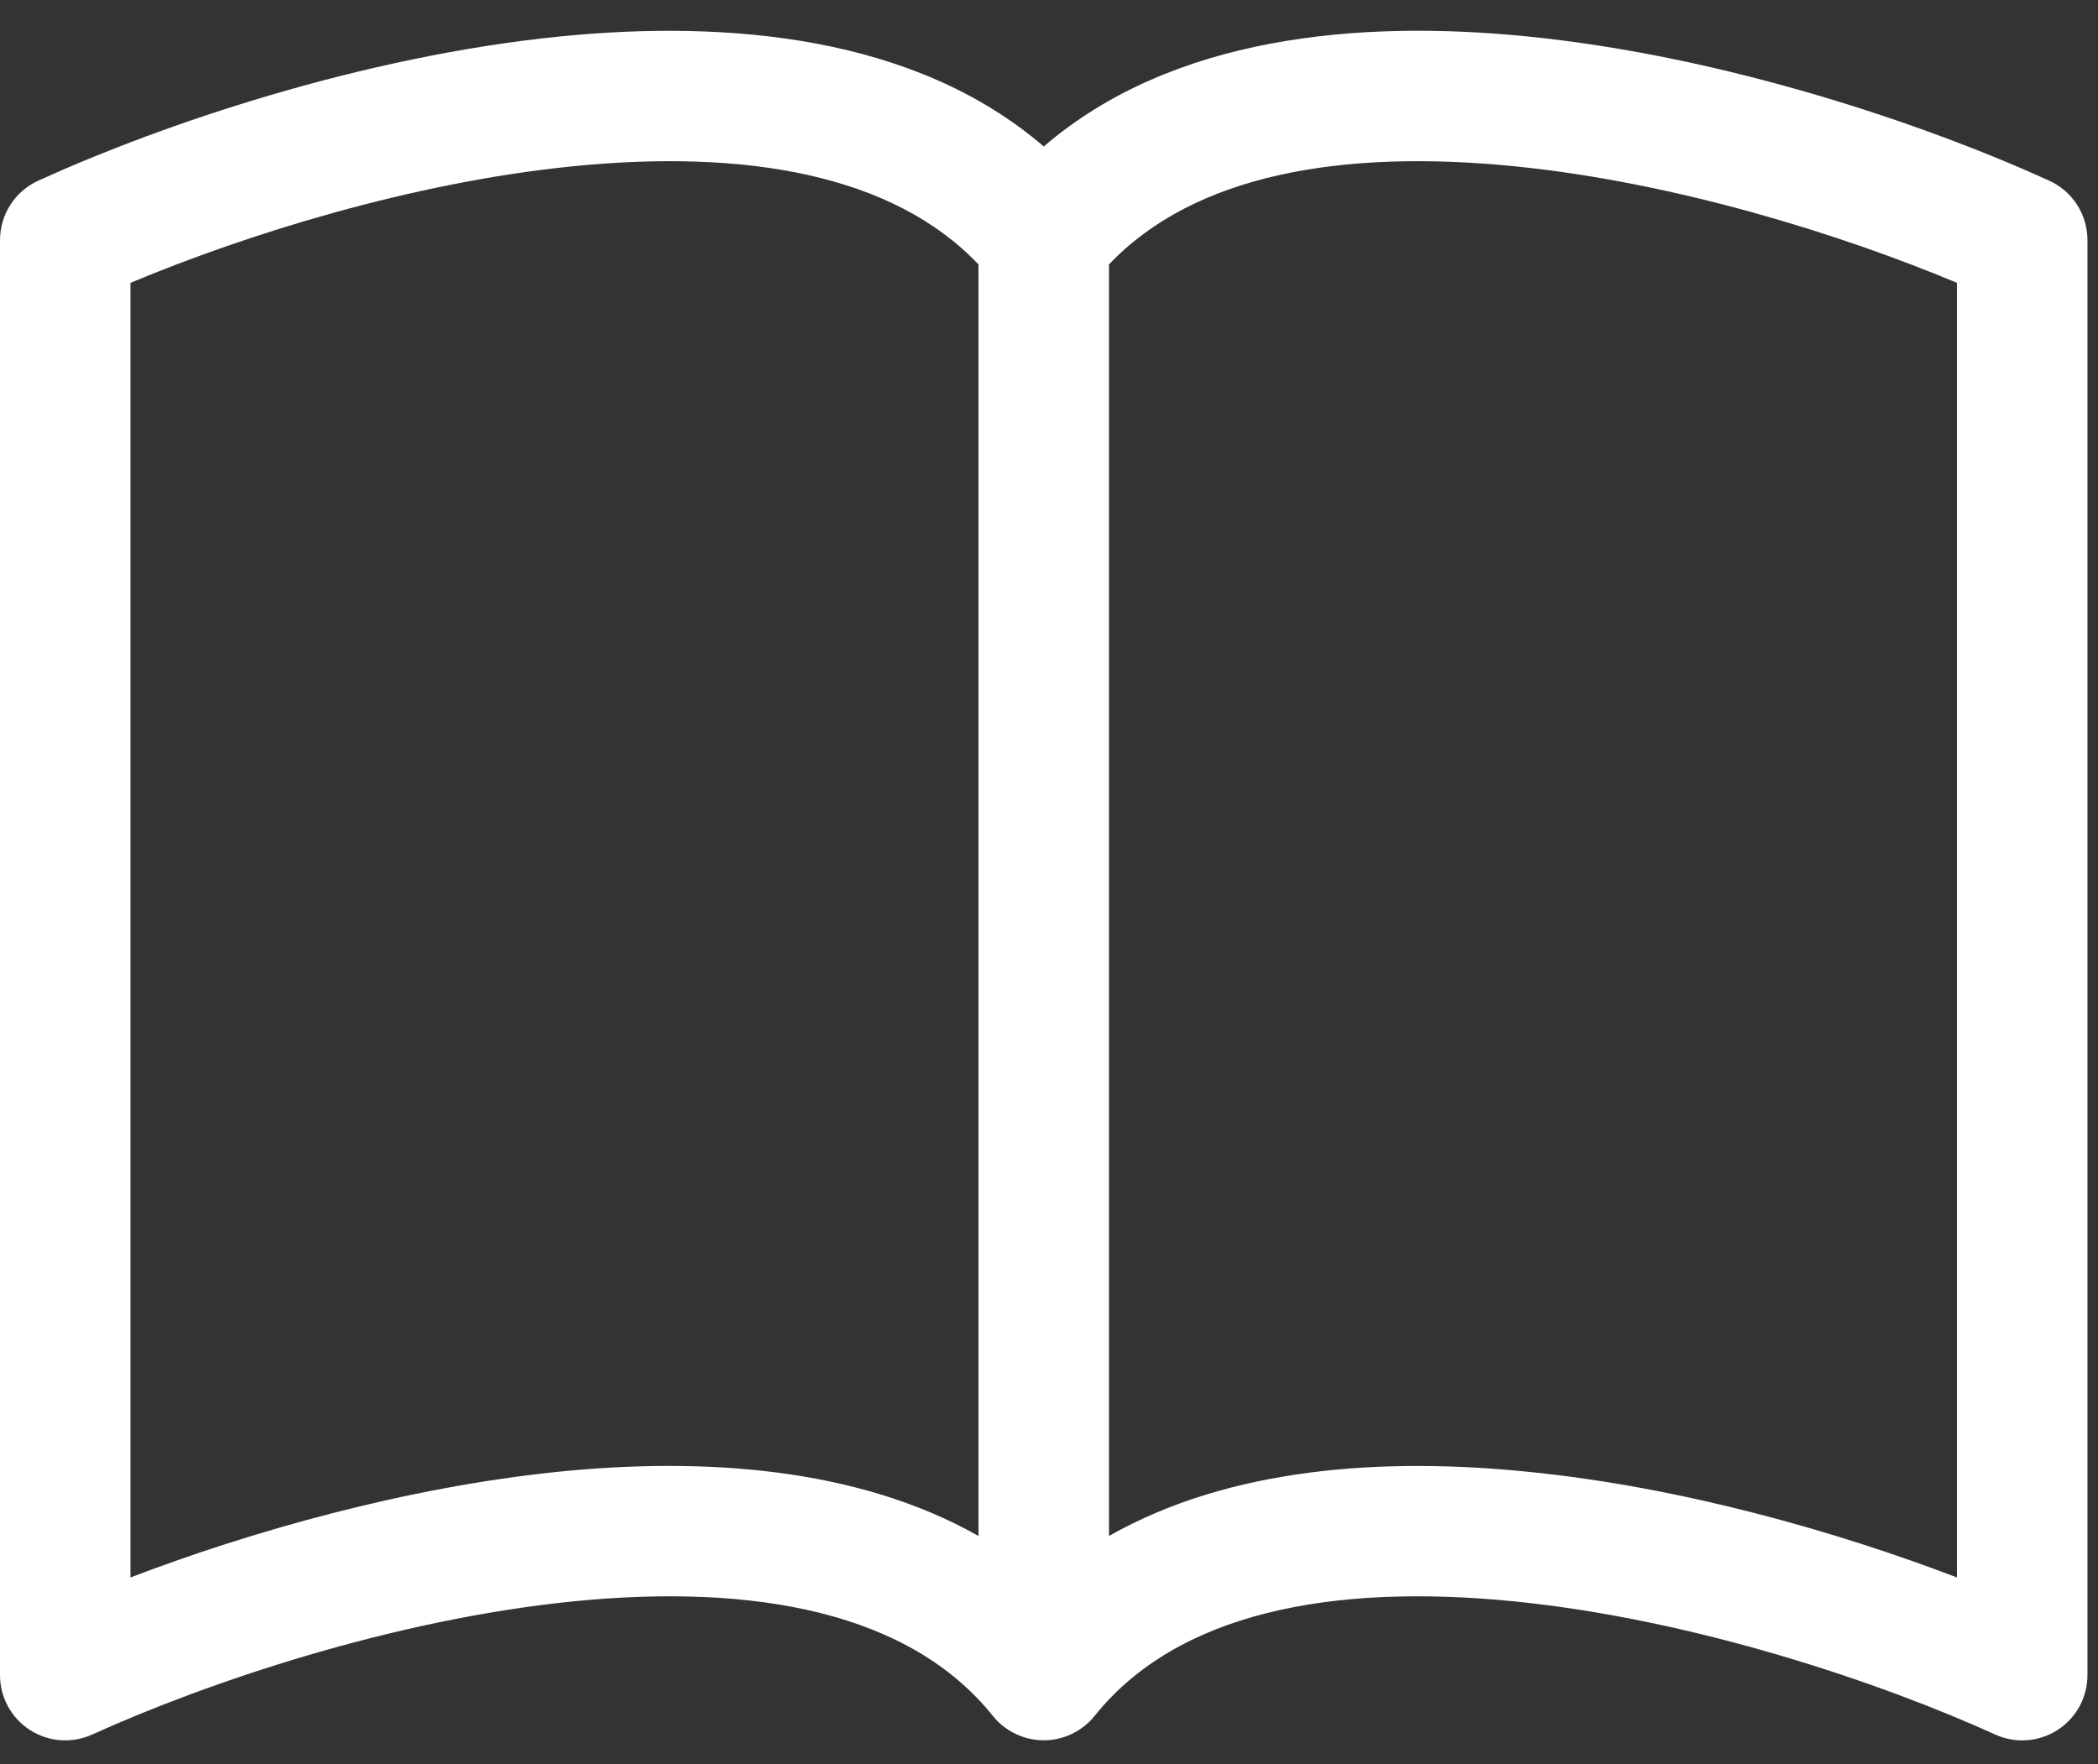 <?xml version="1.0" encoding="UTF-8"?>
<svg xmlns="http://www.w3.org/2000/svg" width="44" height="37" viewBox="0 0 44 37" fill="none">
  <rect x="0" y="0" width="44" height="37" fill="#333333" stroke="none"/>
  <path d="M2.736 5.932C5.158 4.919 8.63 3.828 12.006 3.488C15.646 3.122 18.732 3.661 20.521 5.546V32.213C17.963 30.763 14.721 30.563 11.73 30.864C8.501 31.192 5.245 32.125 2.736 33.083V5.932ZM23.258 5.546C25.047 3.661 28.134 3.122 31.773 3.488C35.149 3.828 38.621 4.919 41.043 5.932V33.083C38.531 32.125 35.278 31.189 32.049 30.867C29.056 30.563 25.816 30.76 23.258 32.213V5.546ZM21.89 3.072C19.194 0.755 15.287 0.41 11.73 0.766C7.587 1.184 3.407 2.604 0.802 3.789C0.563 3.898 0.36 4.073 0.218 4.294C0.076 4.515 7.27044e-05 4.772 0 5.034L0 35.132C6.33756e-05 35.361 0.058 35.586 0.167 35.787C0.277 35.988 0.435 36.158 0.628 36.282C0.82 36.406 1.041 36.48 1.269 36.496C1.497 36.513 1.726 36.472 1.934 36.377C4.348 35.283 8.236 33.967 12.004 33.586C15.859 33.198 19.09 33.824 20.822 35.986C20.951 36.146 21.113 36.275 21.298 36.363C21.482 36.452 21.685 36.498 21.89 36.498C22.094 36.498 22.297 36.452 22.481 36.363C22.666 36.275 22.828 36.146 22.957 35.986C24.689 33.824 27.92 33.198 31.773 33.586C35.543 33.967 39.434 35.283 41.844 36.377C42.053 36.472 42.282 36.513 42.51 36.496C42.738 36.48 42.959 36.406 43.151 36.282C43.344 36.158 43.502 35.988 43.612 35.787C43.721 35.586 43.779 35.361 43.779 35.132V5.034C43.779 4.772 43.703 4.515 43.561 4.294C43.419 4.073 43.216 3.898 42.977 3.789C40.373 2.604 36.192 1.184 32.049 0.766C28.492 0.407 24.585 0.755 21.89 3.072Z" fill="white"></path>
</svg>
